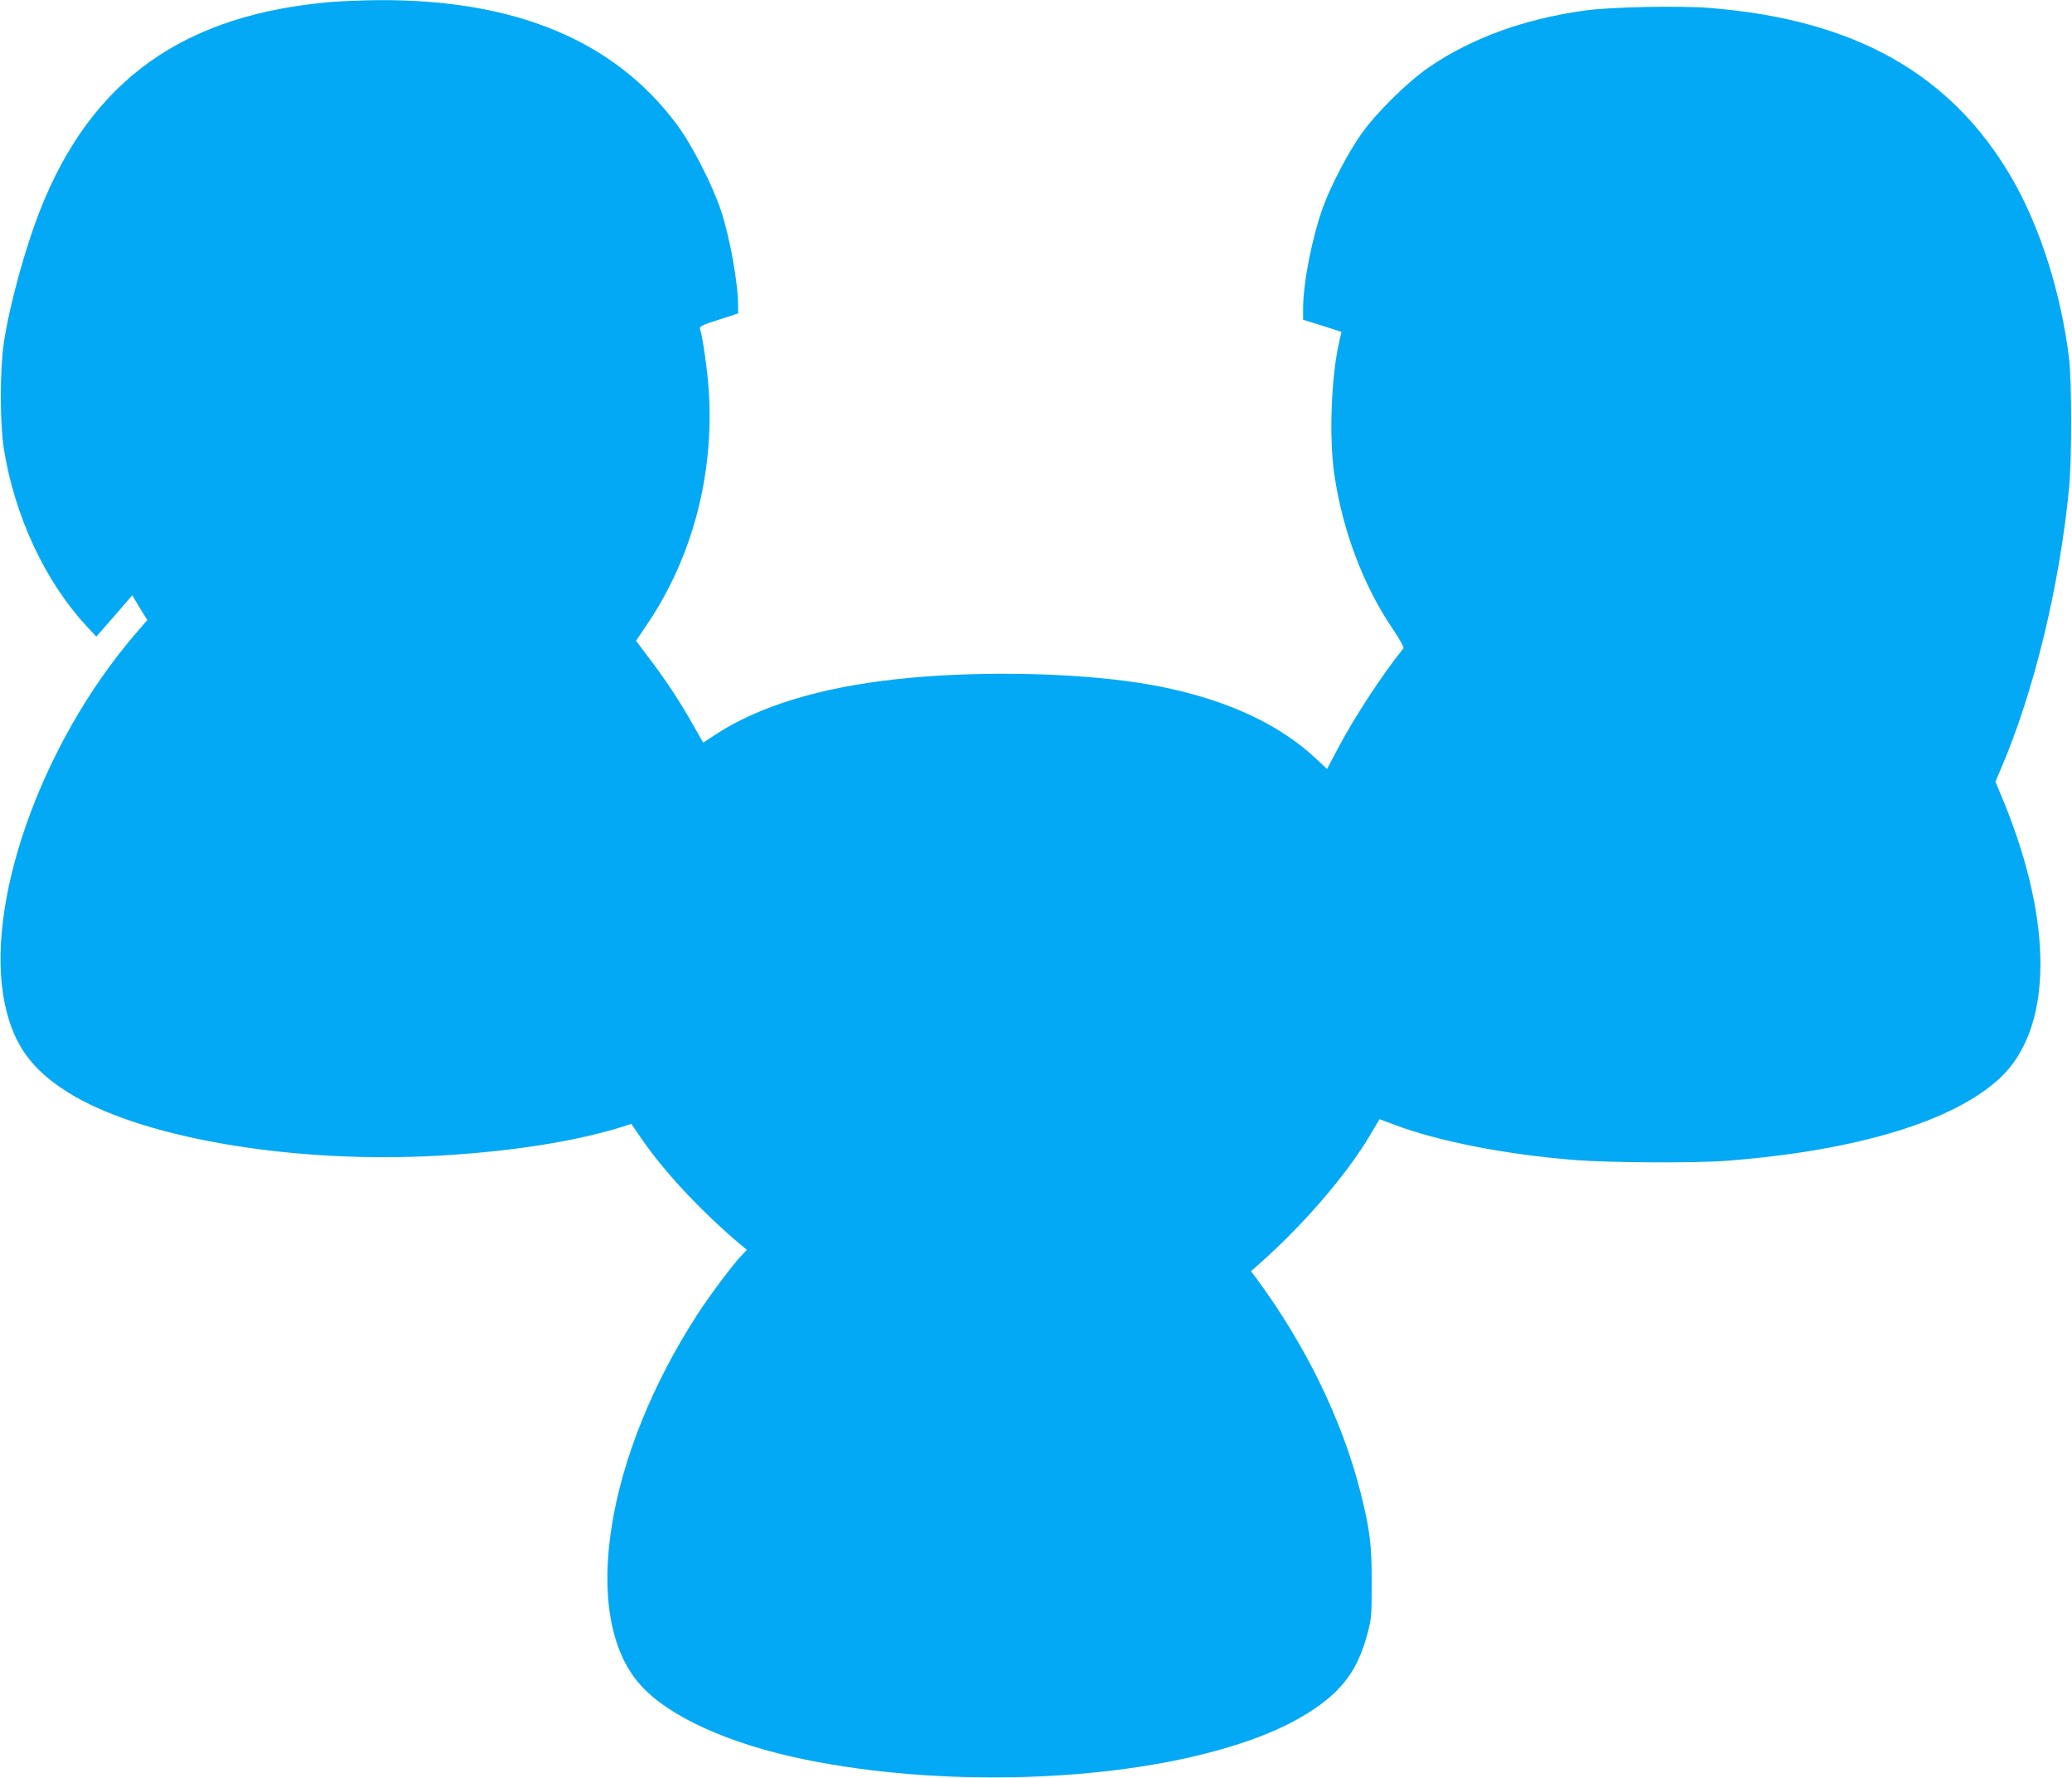 <?xml version="1.0" standalone="no"?>
<!DOCTYPE svg PUBLIC "-//W3C//DTD SVG 20010904//EN"
 "http://www.w3.org/TR/2001/REC-SVG-20010904/DTD/svg10.dtd">
<svg version="1.0" xmlns="http://www.w3.org/2000/svg"
 width="1280pt" height="1098pt" viewBox="0 0 1280 1098"
 preserveAspectRatio="xMidYMid meet">
<g transform="translate(0,1098) scale(0.1,-0.1)"
fill="#03a9f4" stroke="none">
<path d="M2060 10969 c-923 -75 -1495 -481 -1813 -1289 -92 -234 -188 -583
-223 -815 -25 -165 -25 -494 -1 -653 67 -419 254 -822 513 -1101 l59 -63 86
98 c48 55 98 112 111 128 l25 29 46 -77 47 -76 -76 -88 c-586 -684 -935 -1679
-803 -2288 53 -247 164 -401 390 -542 435 -273 1336 -433 2213 -394 471 21
902 86 1204 180 l62 20 60 -87 c141 -207 367 -448 609 -654 l45 -37 -36 -38
c-50 -52 -190 -239 -264 -352 -576 -883 -732 -1874 -361 -2294 174 -198 551
-369 1023 -465 830 -169 1871 -141 2590 70 254 74 449 164 599 276 149 112
230 235 282 430 25 92 27 111 27 318 0 235 -11 327 -70 560 -113 444 -339 908
-645 1322 l-31 41 43 38 c273 239 548 558 690 798 l61 103 91 -34 c273 -103
683 -183 1110 -218 218 -17 747 -20 943 -5 803 62 1400 243 1688 510 326 303
335 949 24 1709 l-51 123 33 77 c205 478 362 1124 422 1736 17 174 17 659 0
800 -49 403 -177 807 -351 1110 -374 647 -971 985 -1871 1056 -186 15 -615 6
-770 -16 -373 -52 -693 -168 -956 -346 -135 -91 -332 -285 -426 -419 -80 -113
-182 -308 -232 -442 -69 -187 -126 -473 -126 -636 l0 -67 119 -37 118 -38 -13
-57 c-50 -214 -65 -593 -31 -824 51 -348 180 -688 361 -954 43 -64 71 -114 66
-120 -125 -153 -304 -426 -405 -618 l-67 -127 -73 68 c-266 248 -670 412
-1180 477 -424 54 -962 58 -1405 10 -477 -52 -852 -167 -1121 -343 l-75 -49
-60 105 c-80 143 -174 286 -273 415 l-82 109 75 111 c274 410 407 916 375
1426 -7 122 -37 334 -55 392 -3 13 20 24 116 54 l120 39 0 43 c0 141 -49 418
-105 589 -53 160 -179 408 -274 535 -386 520 -1002 775 -1851 768 -91 -1 -212
-6 -270 -10z"/>
</g>
</svg>
